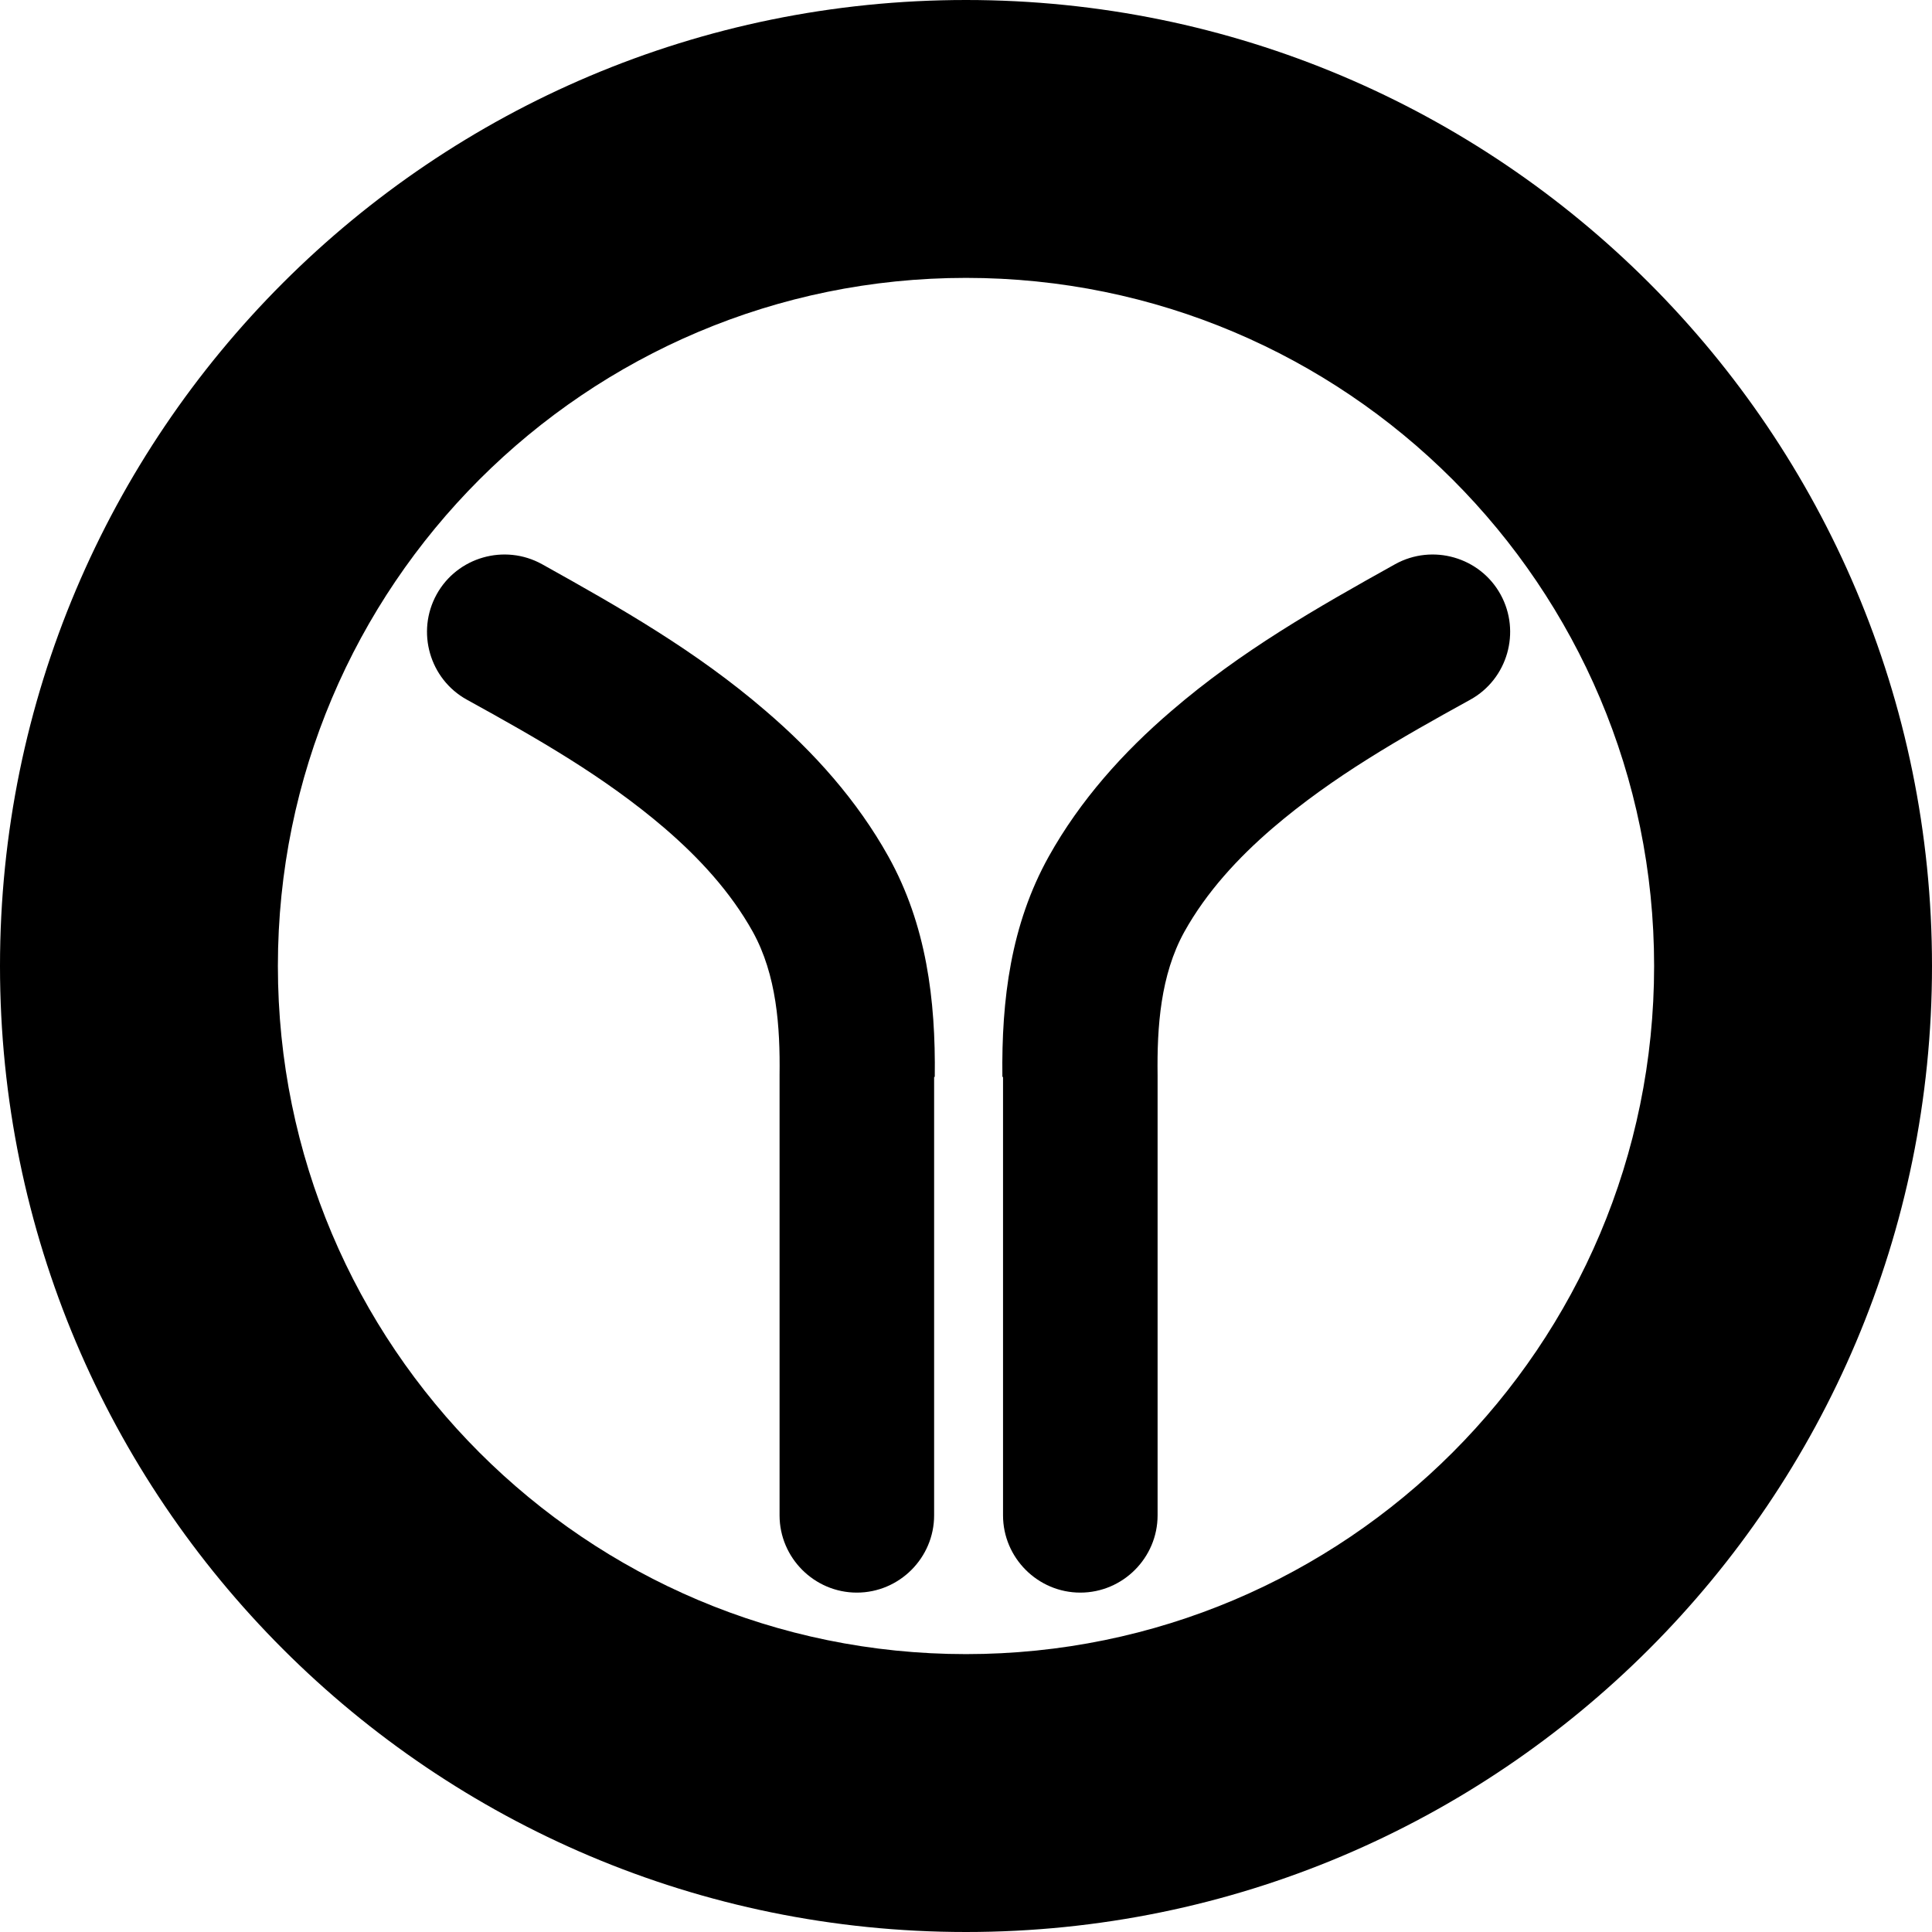 <?xml version="1.0" encoding="UTF-8"?>
<svg id="Layer_2" data-name="Layer 2" xmlns="http://www.w3.org/2000/svg" viewBox="0 0 60 60">
  <defs>
    <style>
      .cls-1 {
        fill-rule: evenodd;
        stroke-width: 0px;
      }
    </style>
  </defs>
  <g id="_یاقوت" data-name="یاقوت">
    <g>
      <path class="cls-1" d="m29.01,33.45v13.61c0,1.32-1.08,2.4-2.4,2.4s-2.4-1.08-2.4-2.4v-13.63s0-.02,0-.04c.02-1.5-.09-3.11-.83-4.45-.69-1.24-1.67-2.3-2.74-3.22-1.88-1.61-3.98-2.8-6.14-3.99-1.16-.64-1.58-2.11-.94-3.27.64-1.16,2.11-1.58,3.27-.94,2.46,1.37,4.79,2.7,6.94,4.55,1.51,1.29,2.85,2.79,3.82,4.53,1.18,2.12,1.47,4.45,1.44,6.84"/>
      <path class="cls-1" d="m31.15,33.45v13.61c0,1.32,1.08,2.4,2.4,2.4s2.4-1.08,2.4-2.4v-13.63s0-.02,0-.04c-.02-1.5.09-3.11.83-4.45.69-1.24,1.67-2.3,2.74-3.22,1.88-1.61,3.98-2.8,6.14-3.99,1.16-.64,1.58-2.11.94-3.27-.64-1.16-2.11-1.58-3.27-.94-2.46,1.37-4.79,2.7-6.94,4.55-1.51,1.29-2.85,2.79-3.82,4.53-1.18,2.12-1.47,4.45-1.44,6.84"/>
      <path class="cls-1" d="m30,8.63c11.8,0,21.37,9.57,21.37,21.37s-9.57,21.37-21.37,21.37-21.37-9.57-21.37-21.37S18.2,8.63,30,8.63m0-8.63c16.57,0,30,13.43,30,30s-13.43,30-30,30S0,46.57,0,30,13.43,0,30,0Z"/>
    </g>
  </g>
</svg>